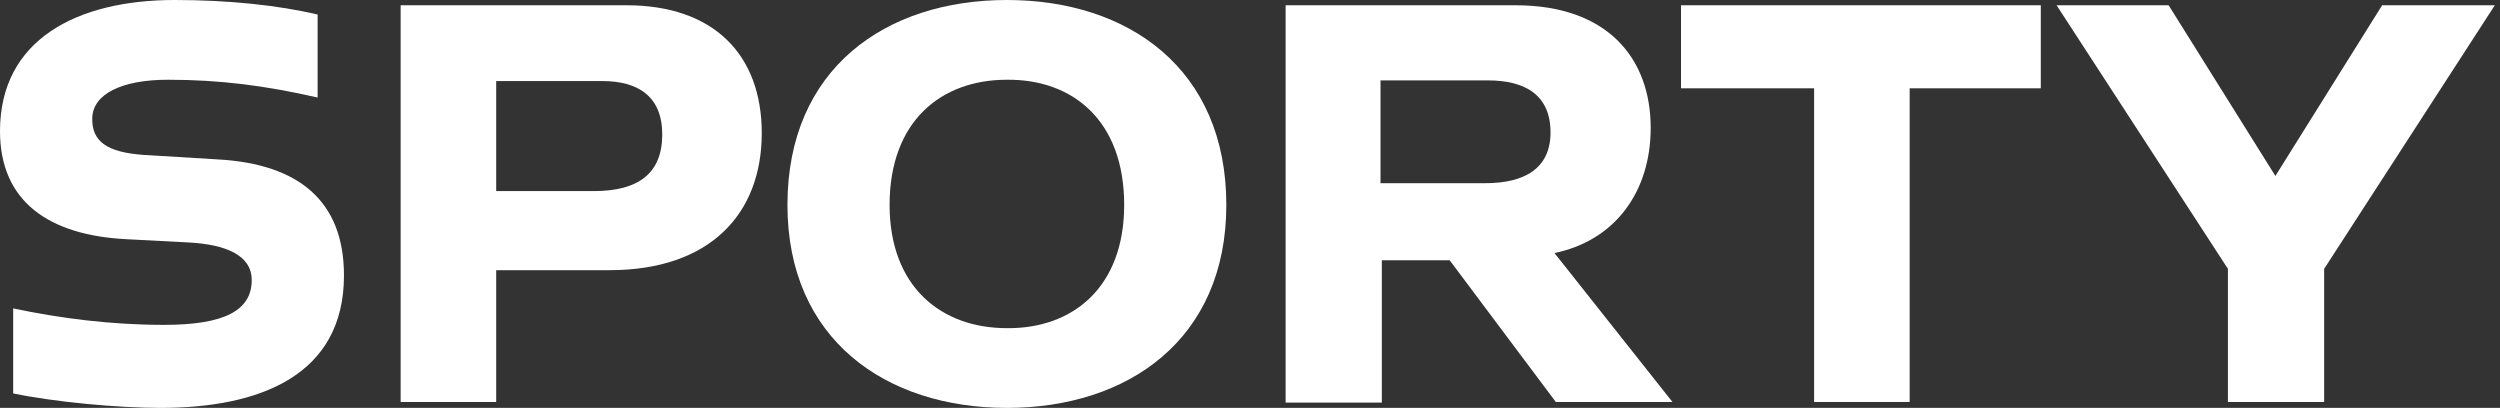 <svg width="380" height="62" viewBox="0 0 380 62" fill="none" xmlns="http://www.w3.org/2000/svg">
  <rect x="0" y="0" width="380" height="62" fill="#333333" stroke="none"/>
  <path
    d="M26.543 0C34.756 0 42.268 0.801 48.278 2.204V14.824C40.365 13.021 33.454 12.12 25.541 12.12C18.43 12.12 14.123 14.323 14.023 17.929C13.922 21.535 16.326 23.137 21.735 23.538L33.254 24.239C45.273 24.94 52.284 30.449 52.284 41.867C52.284 57.192 39.263 62 24.439 62C17.829 62 8.213 61.099 2.003 59.797V46.876C9.115 48.378 16.827 49.38 24.94 49.38C34.155 49.38 38.262 47.176 38.262 42.569C38.262 38.763 34.255 37.16 28.746 36.859L19.231 36.359C7.312 35.758 0 30.549 0 19.932C0 6.01 11.719 0 26.543 0Z"
    fill="white"
  />
  <path
    d="M115.787 20.233C115.787 32.553 107.874 41.066 92.649 41.066H75.422V61.099H60.898V0.801H95.254C108.375 0.801 115.787 8.213 115.787 20.233ZM100.662 20.433C100.662 14.624 96.956 12.32 91.548 12.32H75.422V29.047H90.246C97.056 29.047 100.662 26.343 100.662 20.433Z"
    fill="white"
  />
  <path
    d="M186.401 31.15C186.401 51.583 171.477 62 153.047 62C134.617 62 119.693 51.583 119.693 31.15C119.693 10.417 134.617 0 153.047 0C171.477 0 186.401 10.417 186.401 31.15ZM170.876 31.15C170.876 18.33 163.063 12.019 153.047 12.12C143.031 12.12 135.218 18.43 135.218 31.15C135.218 43.57 143.031 49.88 153.047 49.88C163.063 49.981 170.876 43.67 170.876 31.15Z"
    fill="white"
  />
  <path
    d="M220.355 39.564H210.039V61.199H195.415V0.801H230.371C244.394 0.801 250.905 8.914 250.905 19.431C250.905 29.147 245.496 36.559 236.281 38.462L254.21 61.099H236.481L220.355 39.564ZM209.938 27.845H225.764C231.674 27.845 235.68 25.641 235.68 20.133C235.68 14.323 231.674 12.22 226.165 12.22H209.838V27.845H209.938Z"
    fill="white"
  />
  <path
    d="M310.301 13.422H290.268V61.099H275.745V13.422H255.512V0.801H310.2V13.422H310.301Z"
    fill="white"
  />
  <path
    d="M379.211 0.801L353.27 40.866V61.099H338.646V40.866L312.604 0.801H329.631L345.858 26.743L362.084 0.801H379.211V0.801Z"
    fill="white"
  />
</svg>
